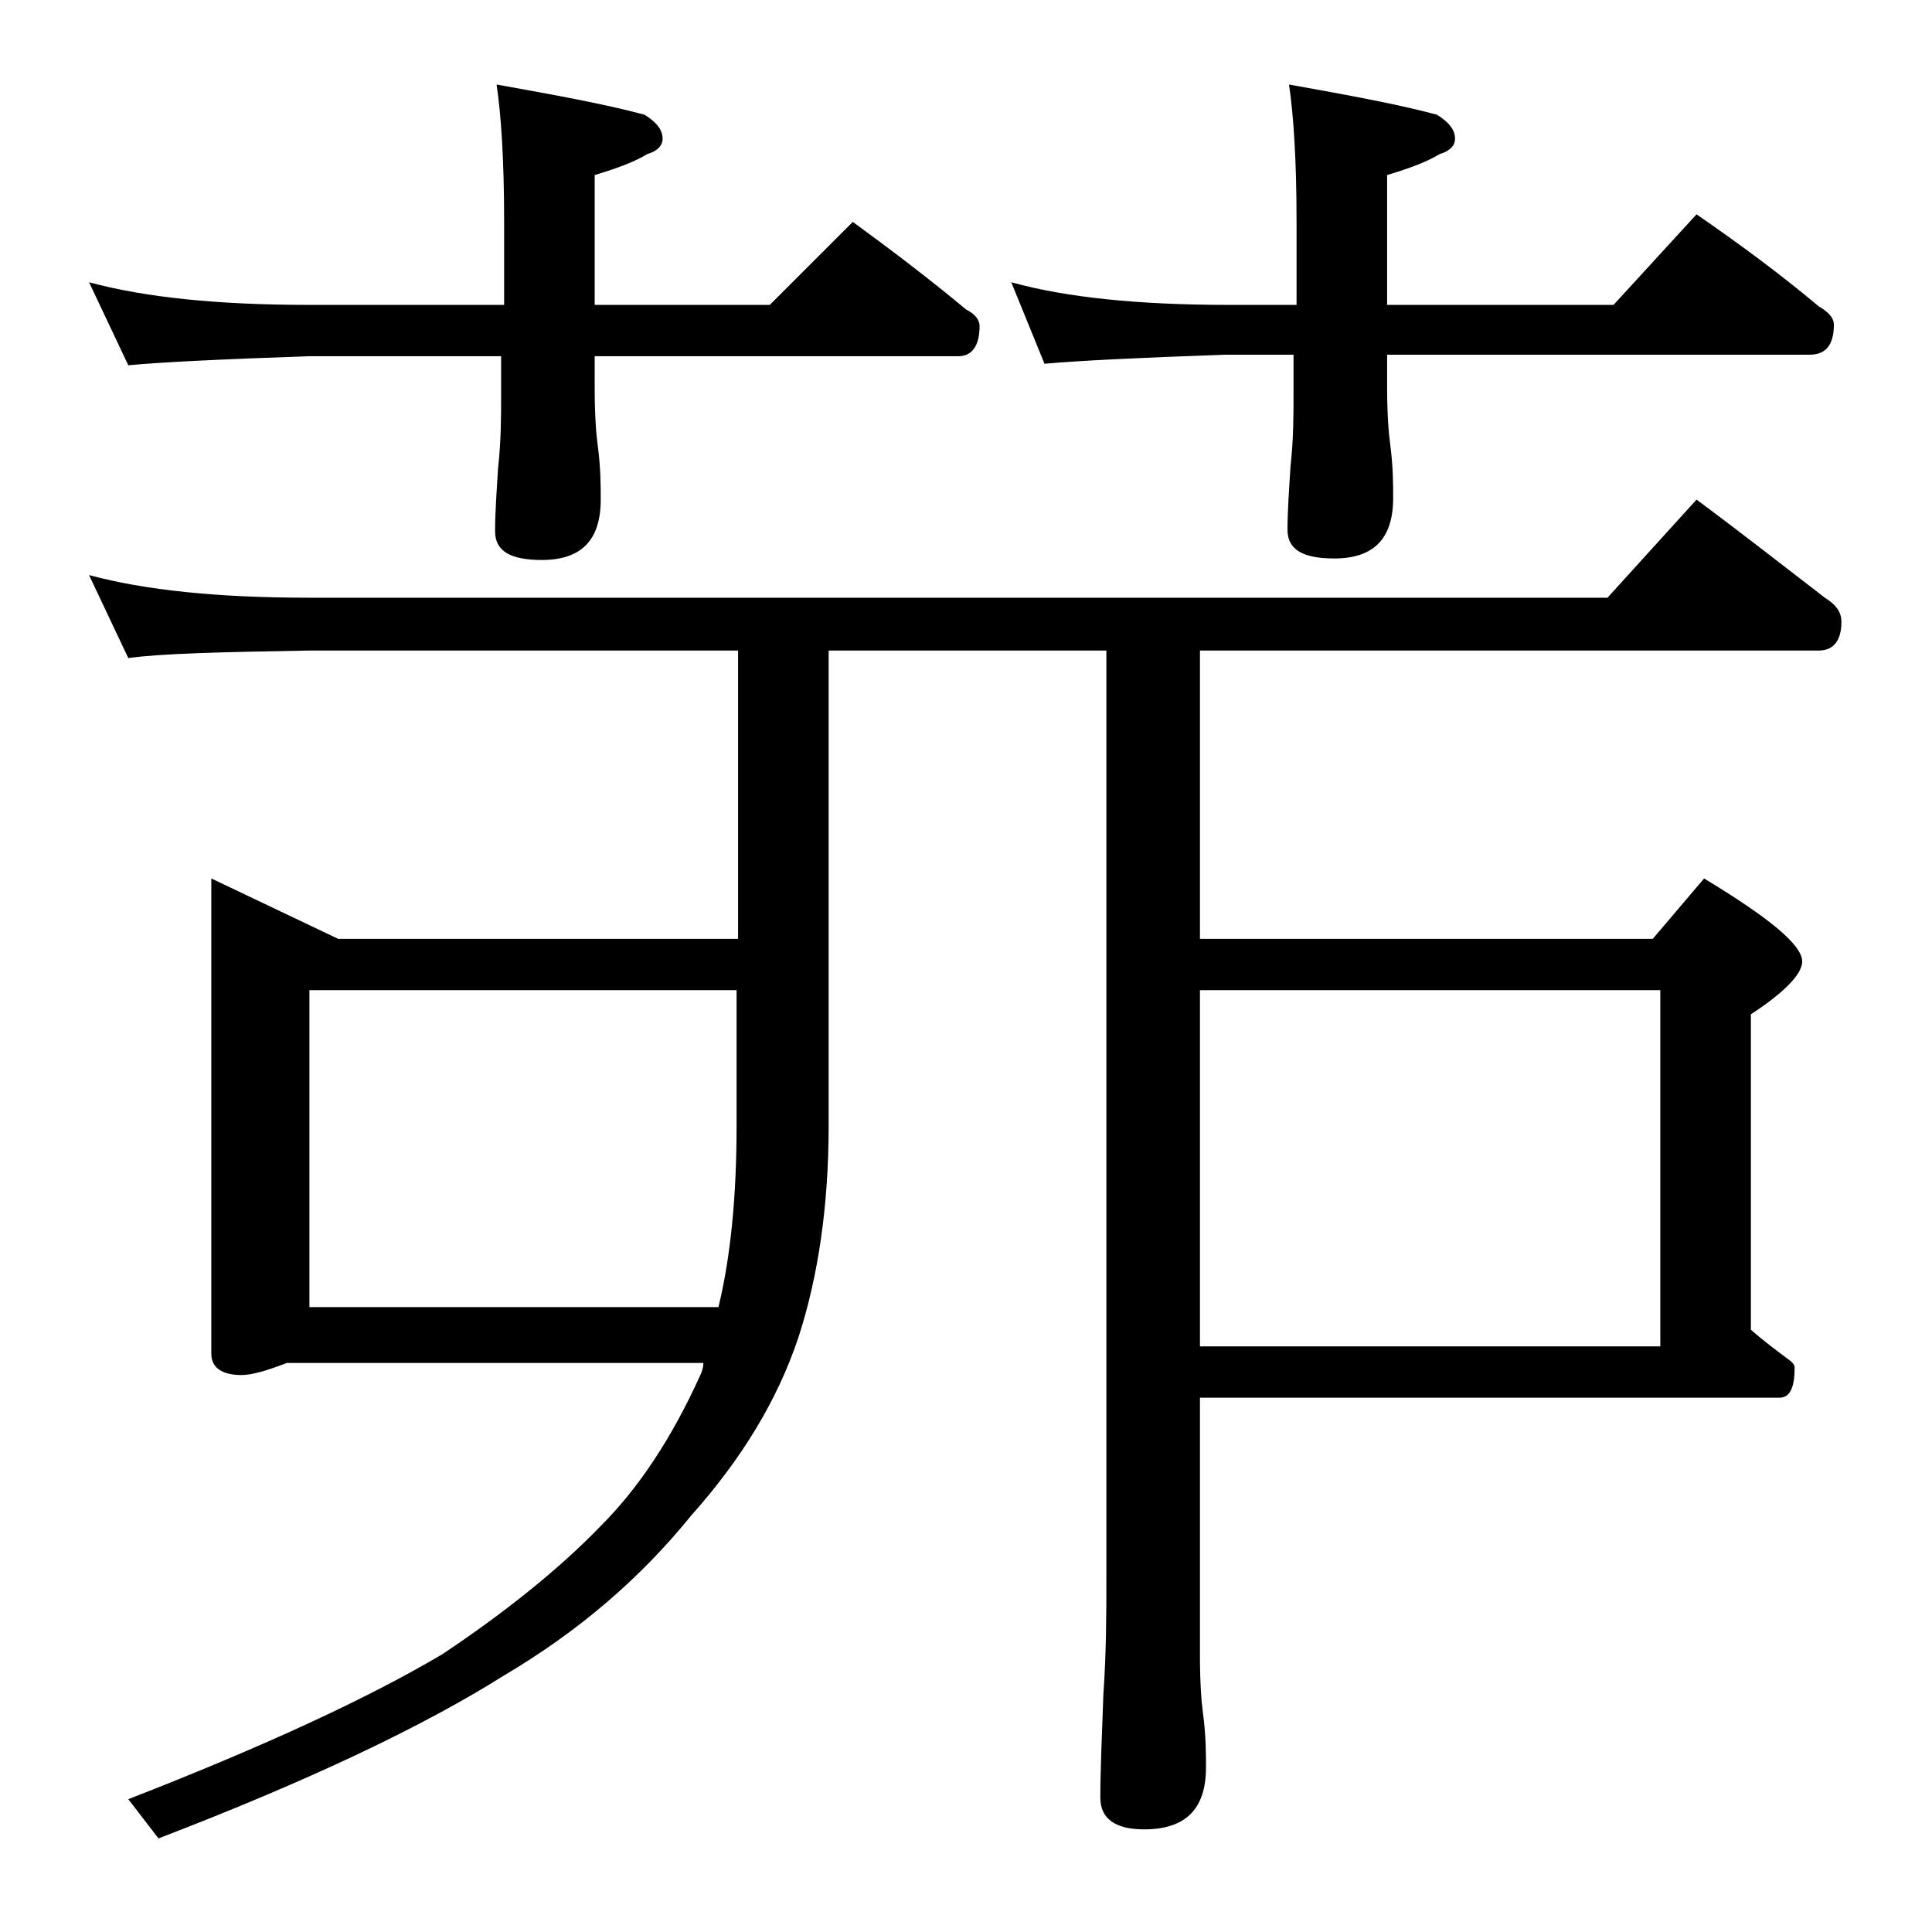 <?xml version="1.0" encoding="utf-8"?>
<!-- Generator: Adobe Illustrator 18.0.0, SVG Export Plug-In . SVG Version: 6.00 Build 0)  -->
<!DOCTYPE svg PUBLIC "-//W3C//DTD SVG 1.1//EN" "http://www.w3.org/Graphics/SVG/1.1/DTD/svg11.dtd">
<svg version="1.1" id="Layer_1" xmlns="http://www.w3.org/2000/svg" xmlns:xlink="http://www.w3.org/1999/xlink" x="0px" y="0px"
	 viewBox="0 0 128 128" enable-background="new 0 0 128 128" xml:space="preserve">
<path d="M5.9,18.7c3.7,1,8.5,1.5,14.6,1.5h12.9v-5.5c0-4.1-0.2-7.1-0.5-9.1c3.9,0.7,7.2,1.3,9.8,2c0.8,0.5,1.2,1,1.2,1.6
	c0,0.4-0.3,0.8-1,1c-1,0.6-2.2,1-3.5,1.4v8.6H51l5.5-5.5c2.6,1.9,5.1,3.8,7.5,5.8c0.6,0.3,0.9,0.7,0.9,1.1c0,1.3-0.5,2-1.4,2H39.4
	v2.1c0,1.8,0.1,3.1,0.2,3.8c0.2,1.5,0.2,2.7,0.2,3.6c0,2.7-1.3,4-3.9,4c-2.1,0-3.1-0.6-3.1-1.9c0-1.2,0.1-2.6,0.2-4.2
	c0.2-1.8,0.2-3.4,0.2-4.8v-2.6H20.5c-5.9,0.2-9.9,0.4-12,0.6L5.9,18.7z M5.9,38.1c3.7,1,8.5,1.5,14.6,1.5h86l5.9-6.5
	c3.1,2.3,5.9,4.5,8.5,6.5c0.8,0.5,1.1,1,1.1,1.6c0,1.2-0.5,1.9-1.5,1.9h-41v19.1h30l3.4-4c4.3,2.6,6.5,4.4,6.5,5.5
	c0,0.8-1.1,2-3.4,3.5v20.9c0.8,0.7,1.6,1.3,2.4,1.9c0.3,0.2,0.5,0.4,0.5,0.6c0,1.3-0.3,2-1,2H79.5v17.1c0,1.8,0.1,3.1,0.2,3.8
	c0.2,1.5,0.2,2.7,0.2,3.6c0,2.8-1.4,4.1-4.1,4.1c-1.9,0-2.9-0.7-2.9-2.1c0-1.8,0.1-4,0.2-6.8c0.2-2.9,0.2-5.5,0.2-7.6V43.1H54.9
	v31.5c0,5.3-0.7,10-2,14c-1.4,4.2-3.8,8.1-7.1,11.8c-3.4,4.2-7.5,7.7-12.4,10.6c-5.4,3.4-13,7-22.9,10.8l-2-2.6
	c9-3.5,15.9-6.7,20.8-9.6c4.2-2.8,7.8-5.7,10.5-8.5c2.5-2.5,4.7-5.8,6.6-10c0.1-0.2,0.2-0.5,0.2-0.8H19.2L19,90.3
	c-1.3,0.5-2.3,0.8-3,0.8c-1.3,0-2-0.5-2-1.4V58.2l8.4,4h26.5V43.1H20.5c-5.9,0.1-9.9,0.2-12,0.5L5.9,38.1z M20.5,86.6h27.1
	c0.8-3.3,1.2-7.3,1.2-12v-9H20.5V86.6z M67,18.7c3.6,1,8.4,1.5,14.4,1.5h4.5v-5.5c0-4.1-0.2-7.1-0.5-9.1c3.9,0.7,7.2,1.3,9.8,2
	c0.8,0.5,1.2,1,1.2,1.6c0,0.4-0.3,0.8-1,1c-1,0.6-2.2,1-3.5,1.4v8.6h15l5.5-6c2.9,2,5.6,4,8.1,6.1c0.7,0.4,1,0.8,1,1.2
	c0,1.3-0.5,2-1.6,2h-28v2.1c0,1.8,0.1,3.1,0.2,3.8c0.2,1.5,0.2,2.7,0.2,3.6c0,2.7-1.3,4-3.9,4c-2.1,0-3.1-0.6-3.1-1.9
	c0-1.2,0.1-2.6,0.2-4.2c0.2-1.8,0.2-3.4,0.2-4.8v-2.6h-4.5c-5.8,0.2-9.8,0.4-12,0.6L67,18.7z M79.5,65.6v23.6H110V65.6H79.5z"/>
</svg>
